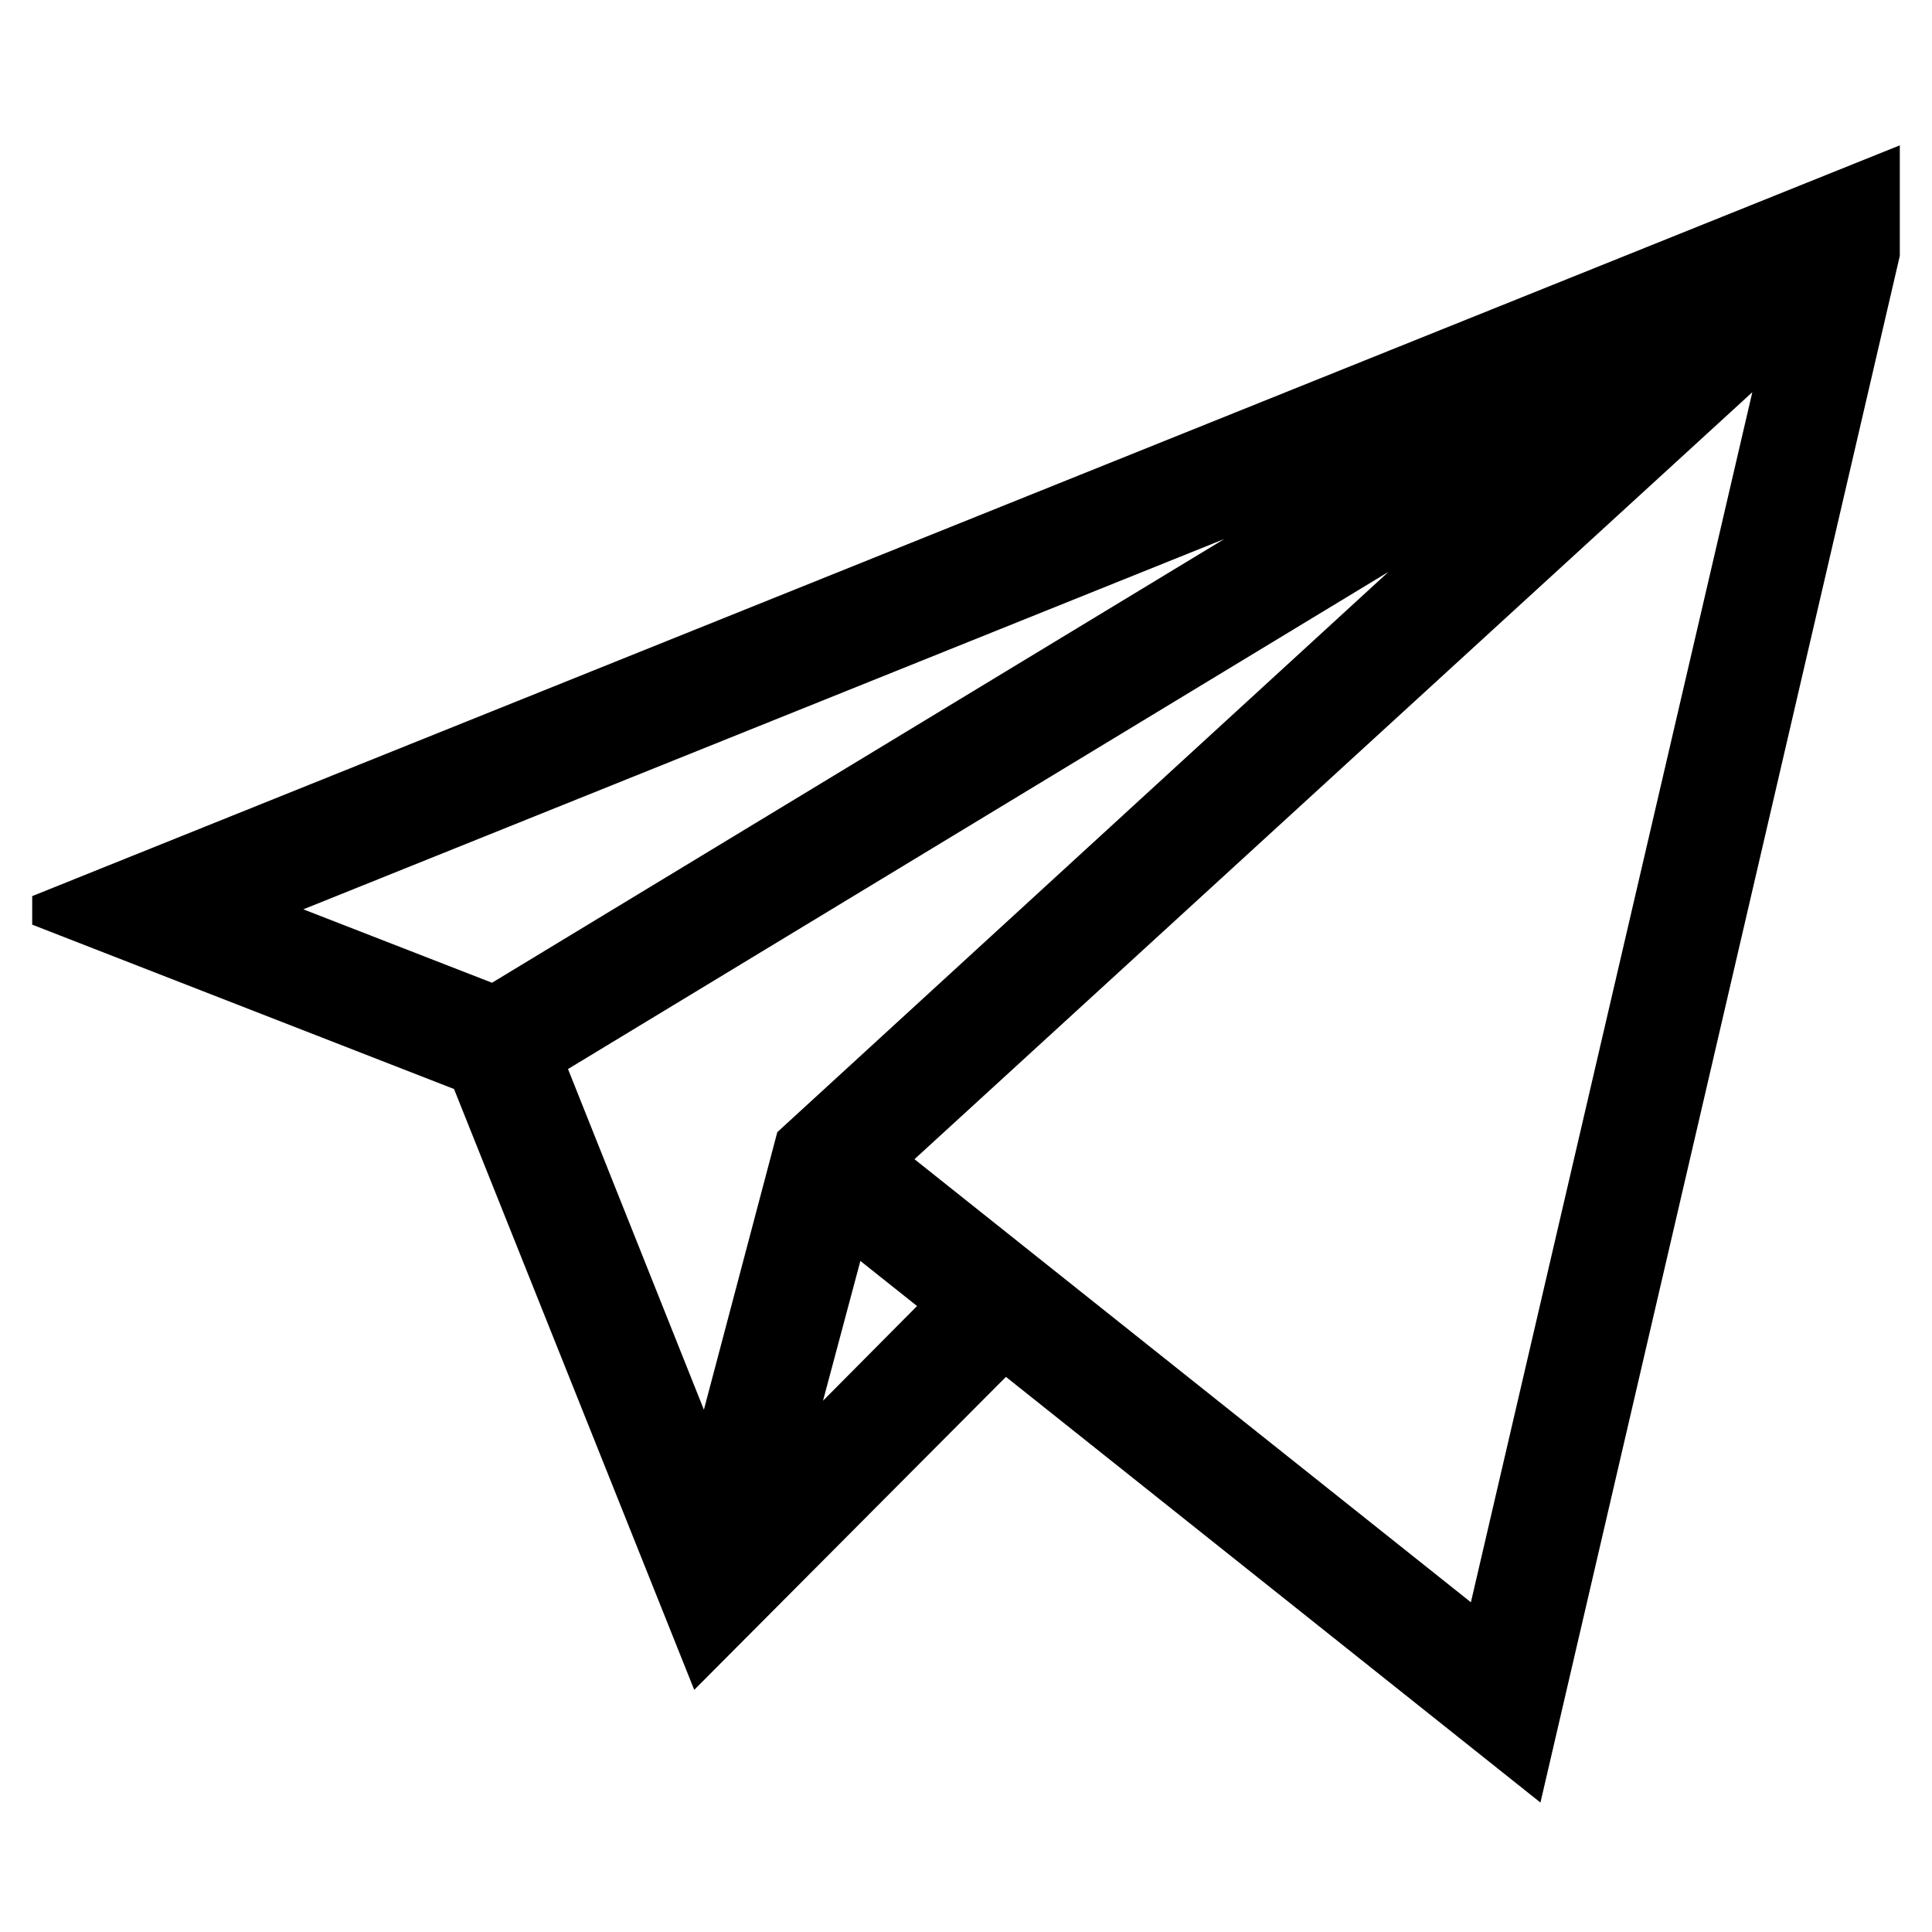 <svg width="30" height="30" viewBox="0 0 30 30" fill="none" xmlns="http://www.w3.org/2000/svg" xmlns:xlink="http://www.w3.org/1999/xlink">
	<desc>
			Created with Pixso.
	</desc>
	<defs>
		<clipPath id="clip4157_332">
			<rect id="telegram_x0p2qlq4qidc" rx="0" width="29" height="29" transform="translate(0.5 0.5)" fill="white" fill-opacity="0"/>
		</clipPath>
	</defs>
	<rect id="telegram_x0p2qlq4qidc" rx="0" width="29" height="29" transform="translate(0.5 0.5)" fill="#FFFFFF" fill-opacity="0"/>
	<g clip-path="url(#clip4157_332)">
		<path id="Vector" d="M7.05 16.91L10.78 26.24L15.62 21.38L23.92 27.99L29.94 2.08L-0.06 14.14L7.05 16.91ZM4.71 14.12L19.01 8.37L7.64 15.26L4.71 14.12ZM21.56 8.88L12.07 17.58L10.93 21.89L8.82 16.6L21.56 8.88ZM12.78 21.75L13.36 19.58L14.24 20.28L12.78 21.75ZM22.84 24.88L14.2 18L27.21 6.09L22.84 24.88Z" fill="#000000" fill-opacity="1" fill-rule="nonzero"/>
	</g>
</svg>
